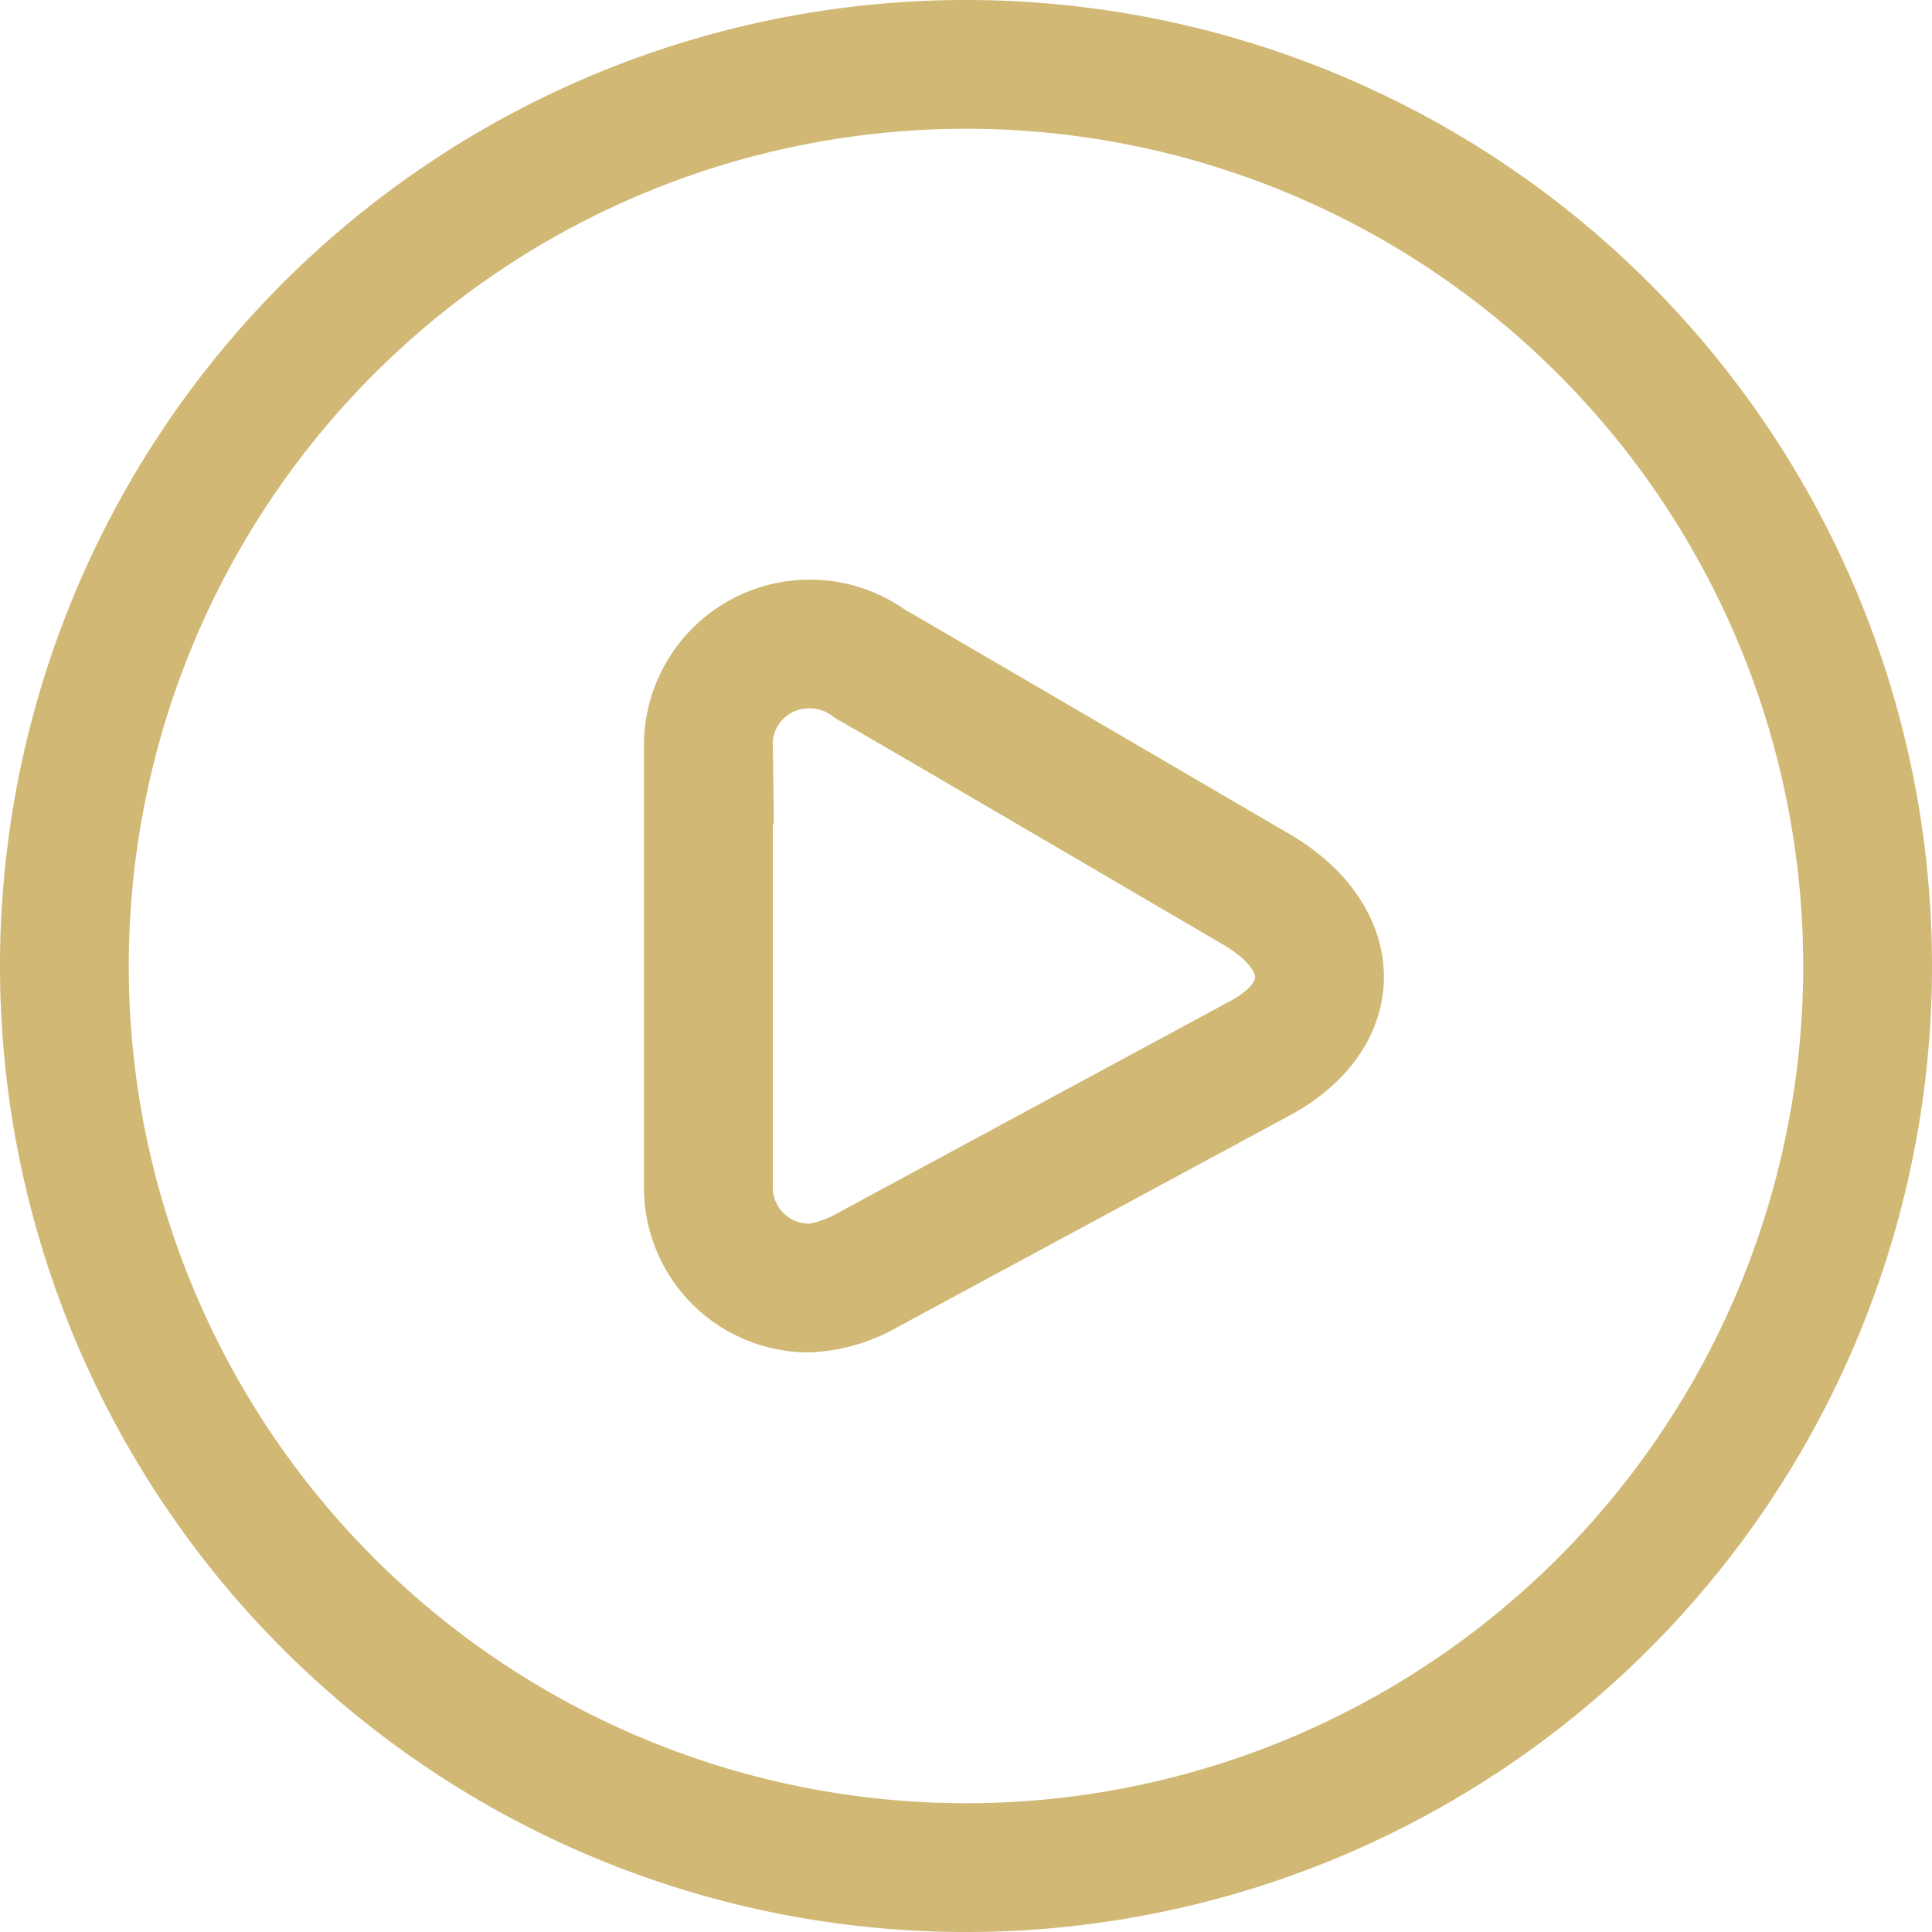 <svg xmlns="http://www.w3.org/2000/svg" viewBox="0 0 80 80"><defs><style>.a{fill:#d1b875;}</style></defs><path class="a" d="M53.236,34.444s-15.2-8.884-15.764-9.2A6.868,6.868,0,0,0,26.664,30.8V49.2A6.828,6.828,0,0,0,33.532,56a8.035,8.035,0,0,0,3.716-1.092L53.272,46.26c5.372-2.8,5.392-8.764-.036-11.816ZM50.8,41.528,34.72,50.212a3.744,3.744,0,0,1-1.2.456A1.5,1.5,0,0,1,32,49.2V34.144l.044-.024L32,30.772V30.68a1.5,1.5,0,0,1,1.532-1.348,1.568,1.568,0,0,1,.9.288l.2.144.216.124c.736.4,15.692,9.164,15.692,9.164,1.108.624,1.436,1.2,1.432,1.408s-.3.62-1.172,1.068ZM40,0A40,40,0,1,0,80,40,40,40,0,0,0,40,0Zm0,74.668A34.668,34.668,0,1,1,74.668,40,34.668,34.668,0,0,1,40,74.668Z"/></svg>